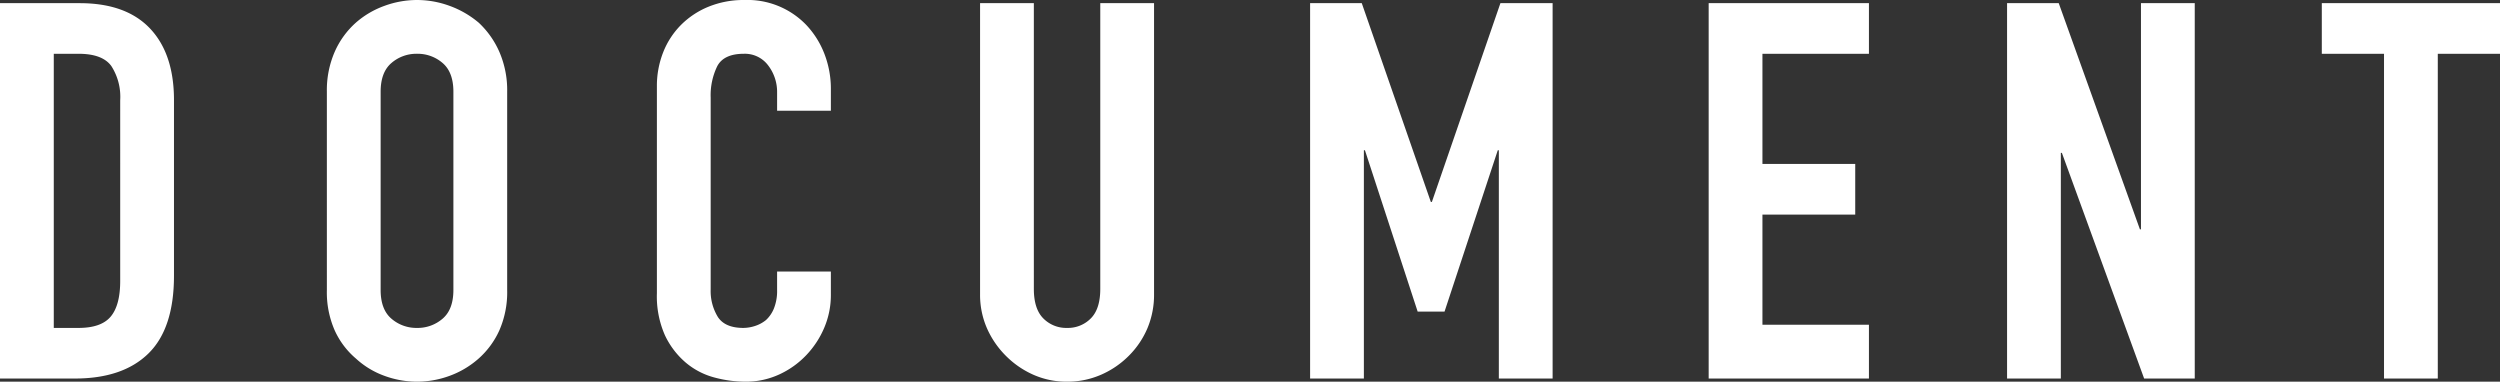 <svg xmlns="http://www.w3.org/2000/svg" width="474.2" height="72.4" viewBox="0 0 474.2 72.4">
  <rect x="0" y="0" width="474.2" height="72.4" fill="#333333" stroke="none"/>
  <path id="DOCUMENT" d="M-234.55,0V-71.2h15.1q8.8,0,13.35,4.8t4.55,13.6v33.3q0,10-4.85,14.75T-220.35,0Zm10.2-61.6v52h4.7q4.3,0,6.1-2.15t1.8-6.75V-52.8a10.774,10.774,0,0,0-1.7-6.5q-1.7-2.3-6.2-2.3Zm51.8,7.2a18.192,18.192,0,0,1,1.5-7.6,16.06,16.06,0,0,1,4-5.5,16.911,16.911,0,0,1,5.45-3.2,18.013,18.013,0,0,1,6.15-1.1,18.012,18.012,0,0,1,6.15,1.1,18.127,18.127,0,0,1,5.55,3.2,16.745,16.745,0,0,1,3.9,5.5,18.192,18.192,0,0,1,1.5,7.6v37.6a18.026,18.026,0,0,1-1.5,7.7,15.886,15.886,0,0,1-3.9,5.3A17.148,17.148,0,0,1-149.3-.5,18.012,18.012,0,0,1-155.45.6,18.012,18.012,0,0,1-161.6-.5a16.046,16.046,0,0,1-5.45-3.3,15.267,15.267,0,0,1-4-5.3,18.026,18.026,0,0,1-1.5-7.7Zm10.2,37.6q0,3.7,2.05,5.45a7.23,7.23,0,0,0,4.85,1.75,7.23,7.23,0,0,0,4.85-1.75q2.05-1.75,2.05-5.45V-54.4q0-3.7-2.05-5.45a7.23,7.23,0,0,0-4.85-1.75,7.23,7.23,0,0,0-4.85,1.75q-2.05,1.75-2.05,5.45Zm85.4-3.5v4.4A15.854,15.854,0,0,1-78.2-9.65,17.289,17.289,0,0,1-81.65-4.4,16.633,16.633,0,0,1-86.8-.75,15.077,15.077,0,0,1-93.15.6a22.835,22.835,0,0,1-5.9-.8,13.958,13.958,0,0,1-5.4-2.8,15.483,15.483,0,0,1-3.95-5.15,18.233,18.233,0,0,1-1.55-8.05V-55.4a17.341,17.341,0,0,1,1.2-6.5,15.3,15.3,0,0,1,3.4-5.2,15.806,15.806,0,0,1,5.25-3.45,17.64,17.64,0,0,1,6.75-1.25,15.468,15.468,0,0,1,11.7,4.7,16.7,16.7,0,0,1,3.45,5.45,18.406,18.406,0,0,1,1.25,6.85v4h-10.2v-3.4a8.256,8.256,0,0,0-1.7-5.2,5.507,5.507,0,0,0-4.6-2.2q-3.8,0-5.05,2.35a12.594,12.594,0,0,0-1.25,5.95v36.4a9.427,9.427,0,0,0,1.35,5.2q1.35,2.1,4.85,2.1a7.407,7.407,0,0,0,2.15-.35,6.414,6.414,0,0,0,2.15-1.15,6.1,6.1,0,0,0,1.5-2.2,8.914,8.914,0,0,0,.6-3.5v-3.5Zm61.3-50.9V-16A16.363,16.363,0,0,1-16.9-9.55,16.43,16.43,0,0,1-20.45-4.3a16.969,16.969,0,0,1-5.3,3.6A15.922,15.922,0,0,1-32.15.6,15.57,15.57,0,0,1-38.5-.7a17.142,17.142,0,0,1-5.25-3.6,17.142,17.142,0,0,1-3.6-5.25A15.817,15.817,0,0,1-48.65-16V-71.2h10.2V-17q0,3.8,1.8,5.6a6.105,6.105,0,0,0,4.5,1.8,6.105,6.105,0,0,0,4.5-1.8q1.8-1.8,1.8-5.6V-71.2ZM13.95,0V-71.2h9.8l13.1,37.7h.2l13-37.7h9.9V0H49.75V-43.3h-.2L39.45-12.7h-5.1l-10-30.6h-.2V0Zm75.6,0V-71.2h30.4v9.6H99.75v20.9h17.6v9.6H99.75v20.9h20.2V0Zm56.6,0V-71.2h9.8l15.4,42.9h.2V-71.2h10.2V0h-9.6l-15.6-42.8h-.2V0Zm71.5,0V-61.6h-11.8v-9.6h33.8v9.6h-11.8V0Z" transform="translate(234.55 71.8)" fill="#fff"/>
</svg>
